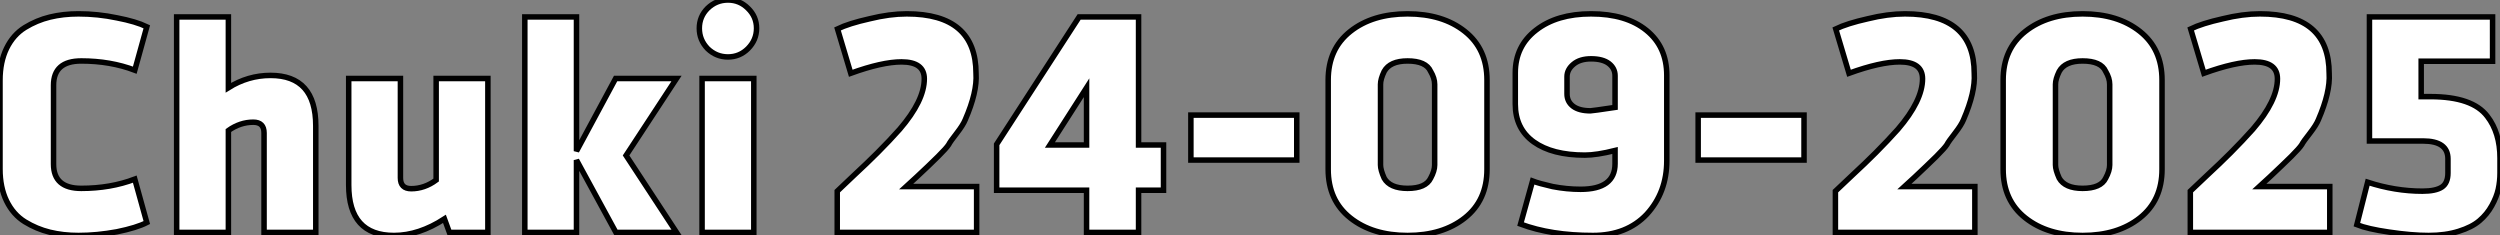 <?xml version="1.0" standalone="no"?>
<svg xmlns="http://www.w3.org/2000/svg" viewBox="2.86 -42.28 454.83 42.84"><rect x="2.86" y="-42.28" width="454.83" height="42.84" fill="#808080" stroke="none"/><path d="M12.60-26.77L12.60-26.77L12.60-12.43Q12.60-8.01 17.64-8.01L17.64-8.01Q22.96-8.01 27.38-9.69L27.38-9.69L29.57-1.79Q27.72-0.84 24.14-0.11L24.14-0.11Q20.50 0.56 17.14 0.56L17.14 0.56Q14.34 0.56 11.93-0.03Q9.52-0.62 7.39-1.93Q5.26-3.25 4.06-5.71Q2.86-8.18 2.86-11.54L2.86-11.54L2.86-27.66Q2.86-31.02 4.06-33.49Q5.26-35.95 7.39-37.27Q9.52-38.58 11.93-39.17Q14.34-39.76 17.14-39.76L17.14-39.76Q20.66-39.76 24.14-39.03L24.14-39.03Q27.61-38.36 29.57-37.41L29.57-37.41L27.38-29.51Q22.96-31.19 17.64-31.19L17.64-31.19Q12.60-31.19 12.60-26.77ZM52.08-28.56L52.08-28.56Q60.31-28.56 60.31-19.38L60.31-19.38L60.31 0L50.90 0L50.90-18.09Q50.90-20.05 48.94-20.05L48.94-20.05Q46.54-20.05 44.41-18.54L44.41-18.54L44.41 0L35 0L35-39.20L44.41-39.20L44.41-26.32Q47.99-28.56 52.08-28.56ZM74.54 0.56L74.54 0.56Q66.30 0.56 66.30-8.62L66.30-8.62L66.30-28L75.71-28L75.71-9.91Q75.71-7.95 77.67-7.95L77.67-7.95Q80.08-7.95 82.21-9.52L82.21-9.52L82.21-28L91.62-28L91.62 0L84.62 0L83.72-2.46Q79.07 0.56 74.54 0.56ZM107.74-13.16L107.74 0L98.34 0L98.34-39.20L107.74-39.20L107.74-14.78L114.86-28L125.94-28L116.76-14L125.94 0L114.91 0L107.74-13.16ZM140-28L140 0L130.59 0L130.59-28L140-28ZM131.60-33.43L131.60-33.43Q130.09-35 130.09-37.13Q130.09-39.26 131.60-40.77L131.60-40.77Q133.17-42.28 135.30-42.28Q137.42-42.28 138.94-40.77L138.94-40.77Q140.50-39.26 140.50-37.13Q140.50-35 138.94-33.43L138.94-33.43Q137.42-31.92 135.30-31.92Q133.17-31.92 131.60-33.43Z" fill="white" stroke="black" transform="scale(1,1)"/><path d="M180.54 0L155.18 0L155.18-7.50L158.31-10.47Q160.55-12.54 162.51-14.50L162.51-14.50Q164.70-16.69 166.54-18.76L166.54-18.76Q171.02-23.97 171.02-27.94L171.02-27.94Q171.02-31.02 166.88-31.02L166.88-31.02Q163.35-31.02 157.64-28.95L157.64-28.95L155.23-37.02Q157.30-38.02 161.06-38.86L161.06-38.86Q164.70-39.76 167.83-39.76L167.83-39.76Q180.43-39.76 180.43-28.90L180.43-28.90Q180.66-25.54 178.47-20.50L178.47-20.50Q178.08-19.54 176.96-18.09L176.96-18.09Q175.73-16.52 175.45-15.96L175.45-15.96Q175.06-15.34 173.54-13.83L173.54-13.83L171.70-12.04L169.62-10.08L167.72-8.34L180.54-8.34L180.54 0ZM214.54-15.90L214.54-7.67L210.00-7.67L210.00 0L200.54 0L200.54-7.67L184.18-7.67L184.18-16.02L199.19-39.20L210.00-39.20L210.00-15.90L214.54-15.90ZM193.87-15.90L200.54-15.90L200.54-26.32L193.87-15.90ZM219.52-21.34L238.78-21.34L238.78-13.16L219.52-13.16L219.52-21.34ZM273.39-27.72L273.39-27.72L273.39-11.48Q273.39-5.82 269.36-2.63Q265.33 0.56 258.94 0.56Q252.56 0.56 248.53-2.63Q244.50-5.82 244.50-11.48L244.50-11.48L244.50-27.72Q244.50-33.38 248.53-36.57Q252.56-39.76 258.94-39.76Q265.33-39.76 269.36-36.57Q273.39-33.38 273.39-27.72ZM263.87-12.26L263.87-12.26L263.87-26.94Q263.87-28.06 263.14-29.29L263.14-29.29Q262.30-31.19 258.94-31.19L258.94-31.19Q255.75-31.19 254.69-29.29L254.69-29.29Q254.02-27.89 254.02-26.94L254.02-26.94L254.02-12.26Q254.02-11.37 254.69-9.86L254.69-9.86Q255.75-8.01 258.94-8.01L258.94-8.01Q262.25-8.01 263.14-9.86L263.14-9.86Q263.87-11.20 263.87-12.26ZM279.50-1.51L279.50-1.51L281.68-9.35Q282.86-8.90 285.32-8.34L285.32-8.34Q287.90-7.84 290.42-7.84L290.42-7.84Q296.69-7.84 296.69-12.49L296.69-12.49L296.69-14.90Q293.33-14.06 291.20-14.06L291.20-14.06Q285.26-14.06 281.90-16.46Q278.54-18.87 278.54-23.35L278.54-23.35L278.54-29.01Q278.54-33.88 282.30-36.79L282.30-36.79Q286.10-39.76 292.32-39.76L292.32-39.76Q298.70-39.76 302.40-36.76Q306.10-33.77 306.10-28.56L306.10-28.56L306.10-13.05Q306.10-7.28 302.46-3.30L302.46-3.30Q298.82 0.56 292.66 0.56L292.66 0.56Q285.04 0.56 279.50-1.51ZM292.21-22.12L292.21-22.12Q292.54-22.12 296.69-22.74L296.69-22.74L296.69-28.50Q296.69-29.85 295.57-30.72Q294.45-31.58 292.32-31.58L292.32-31.58Q290.30-31.58 289.13-30.60Q287.95-29.62 287.95-28.34L287.95-28.34L287.95-25.20Q287.95-23.80 289.04-22.96Q290.14-22.12 292.21-22.12ZM311.81-21.34L331.07-21.34L331.07-13.16L311.81-13.16L311.81-21.34ZM362.15 0L336.78 0L336.78-7.50L339.92-10.47Q342.16-12.54 344.12-14.50L344.12-14.50Q346.30-16.69 348.15-18.76L348.15-18.76Q352.63-23.97 352.63-27.94L352.63-27.94Q352.63-31.02 348.49-31.02L348.49-31.02Q344.96-31.02 339.25-28.95L339.25-28.95L336.84-37.02Q338.91-38.02 342.66-38.86L342.66-38.86Q346.30-39.76 349.44-39.76L349.44-39.76Q362.04-39.76 362.04-28.90L362.04-28.90Q362.26-25.54 360.08-20.50L360.08-20.50Q359.69-19.54 358.57-18.09L358.57-18.09Q357.34-16.52 357.06-15.96L357.06-15.96Q356.66-15.34 355.15-13.83L355.15-13.83L353.30-12.04L351.23-10.08L349.33-8.34L362.15-8.34L362.15 0ZM396.20-27.72L396.20-27.72L396.20-11.48Q396.20-5.82 392.17-2.63Q388.14 0.56 381.75 0.56Q375.37 0.56 371.34-2.63Q367.30-5.82 367.30-11.48L367.30-11.48L367.30-27.72Q367.30-33.38 371.34-36.57Q375.37-39.76 381.75-39.76Q388.14-39.76 392.17-36.57Q396.20-33.38 396.20-27.72ZM386.68-12.26L386.68-12.26L386.68-26.94Q386.68-28.06 385.95-29.29L385.95-29.29Q385.11-31.19 381.75-31.19L381.75-31.19Q378.56-31.19 377.50-29.29L377.50-29.29Q376.82-27.89 376.82-26.94L376.82-26.94L376.82-12.26Q376.82-11.37 377.50-9.86L377.50-9.86Q378.56-8.01 381.75-8.01L381.75-8.01Q385.06-8.01 385.95-9.86L385.95-9.86Q386.68-11.20 386.68-12.26ZM426.72 0L401.35 0L401.35-7.50L404.49-10.47Q406.73-12.54 408.69-14.50L408.69-14.50Q410.87-16.69 412.72-18.76L412.72-18.76Q417.20-23.97 417.20-27.94L417.20-27.94Q417.20-31.02 413.06-31.02L413.06-31.02Q409.53-31.02 403.82-28.95L403.82-28.95L401.41-37.02Q403.48-38.02 407.23-38.86L407.23-38.86Q410.87-39.76 414.01-39.76L414.01-39.76Q426.61-39.76 426.61-28.90L426.61-28.90Q426.83-25.54 424.65-20.50L424.65-20.50Q424.26-19.54 423.14-18.09L423.14-18.09Q421.90-16.52 421.62-15.96L421.62-15.96Q421.23-15.34 419.72-13.83L419.72-13.83L417.87-12.04L415.80-10.08L413.90-8.34L426.72-8.34L426.72 0ZM433.94-39.20L456.34-39.20L456.34-31.14L443.35-31.14L443.35-24.70L445.03-24.70Q452.70-24.70 455.39-21.11L455.39-21.11Q457.69-18.14 457.69-13.50L457.69-13.50L457.69-10.81Q457.69-9.30 457.38-7.87Q457.07-6.44 456.20-4.87Q455.34-3.30 453.96-2.13Q452.59-0.95 450.18-0.20Q447.78 0.56 444.70 0.56Q441.62 0.56 437.47-0.06L437.47-0.06Q433.61-0.62 431.65-1.40L431.65-1.40L433.61-9.13Q438.59-7.50 443.58-7.50L443.58-7.50Q445.98-7.50 447.10-8.23Q448.22-8.96 448.22-10.81L448.22-10.81L448.22-13.38Q448.22-16.63 443.69-16.63L443.69-16.63L433.94-16.63L433.94-39.20Z" fill="white" stroke="black" transform="scale(1,1)"/></svg>